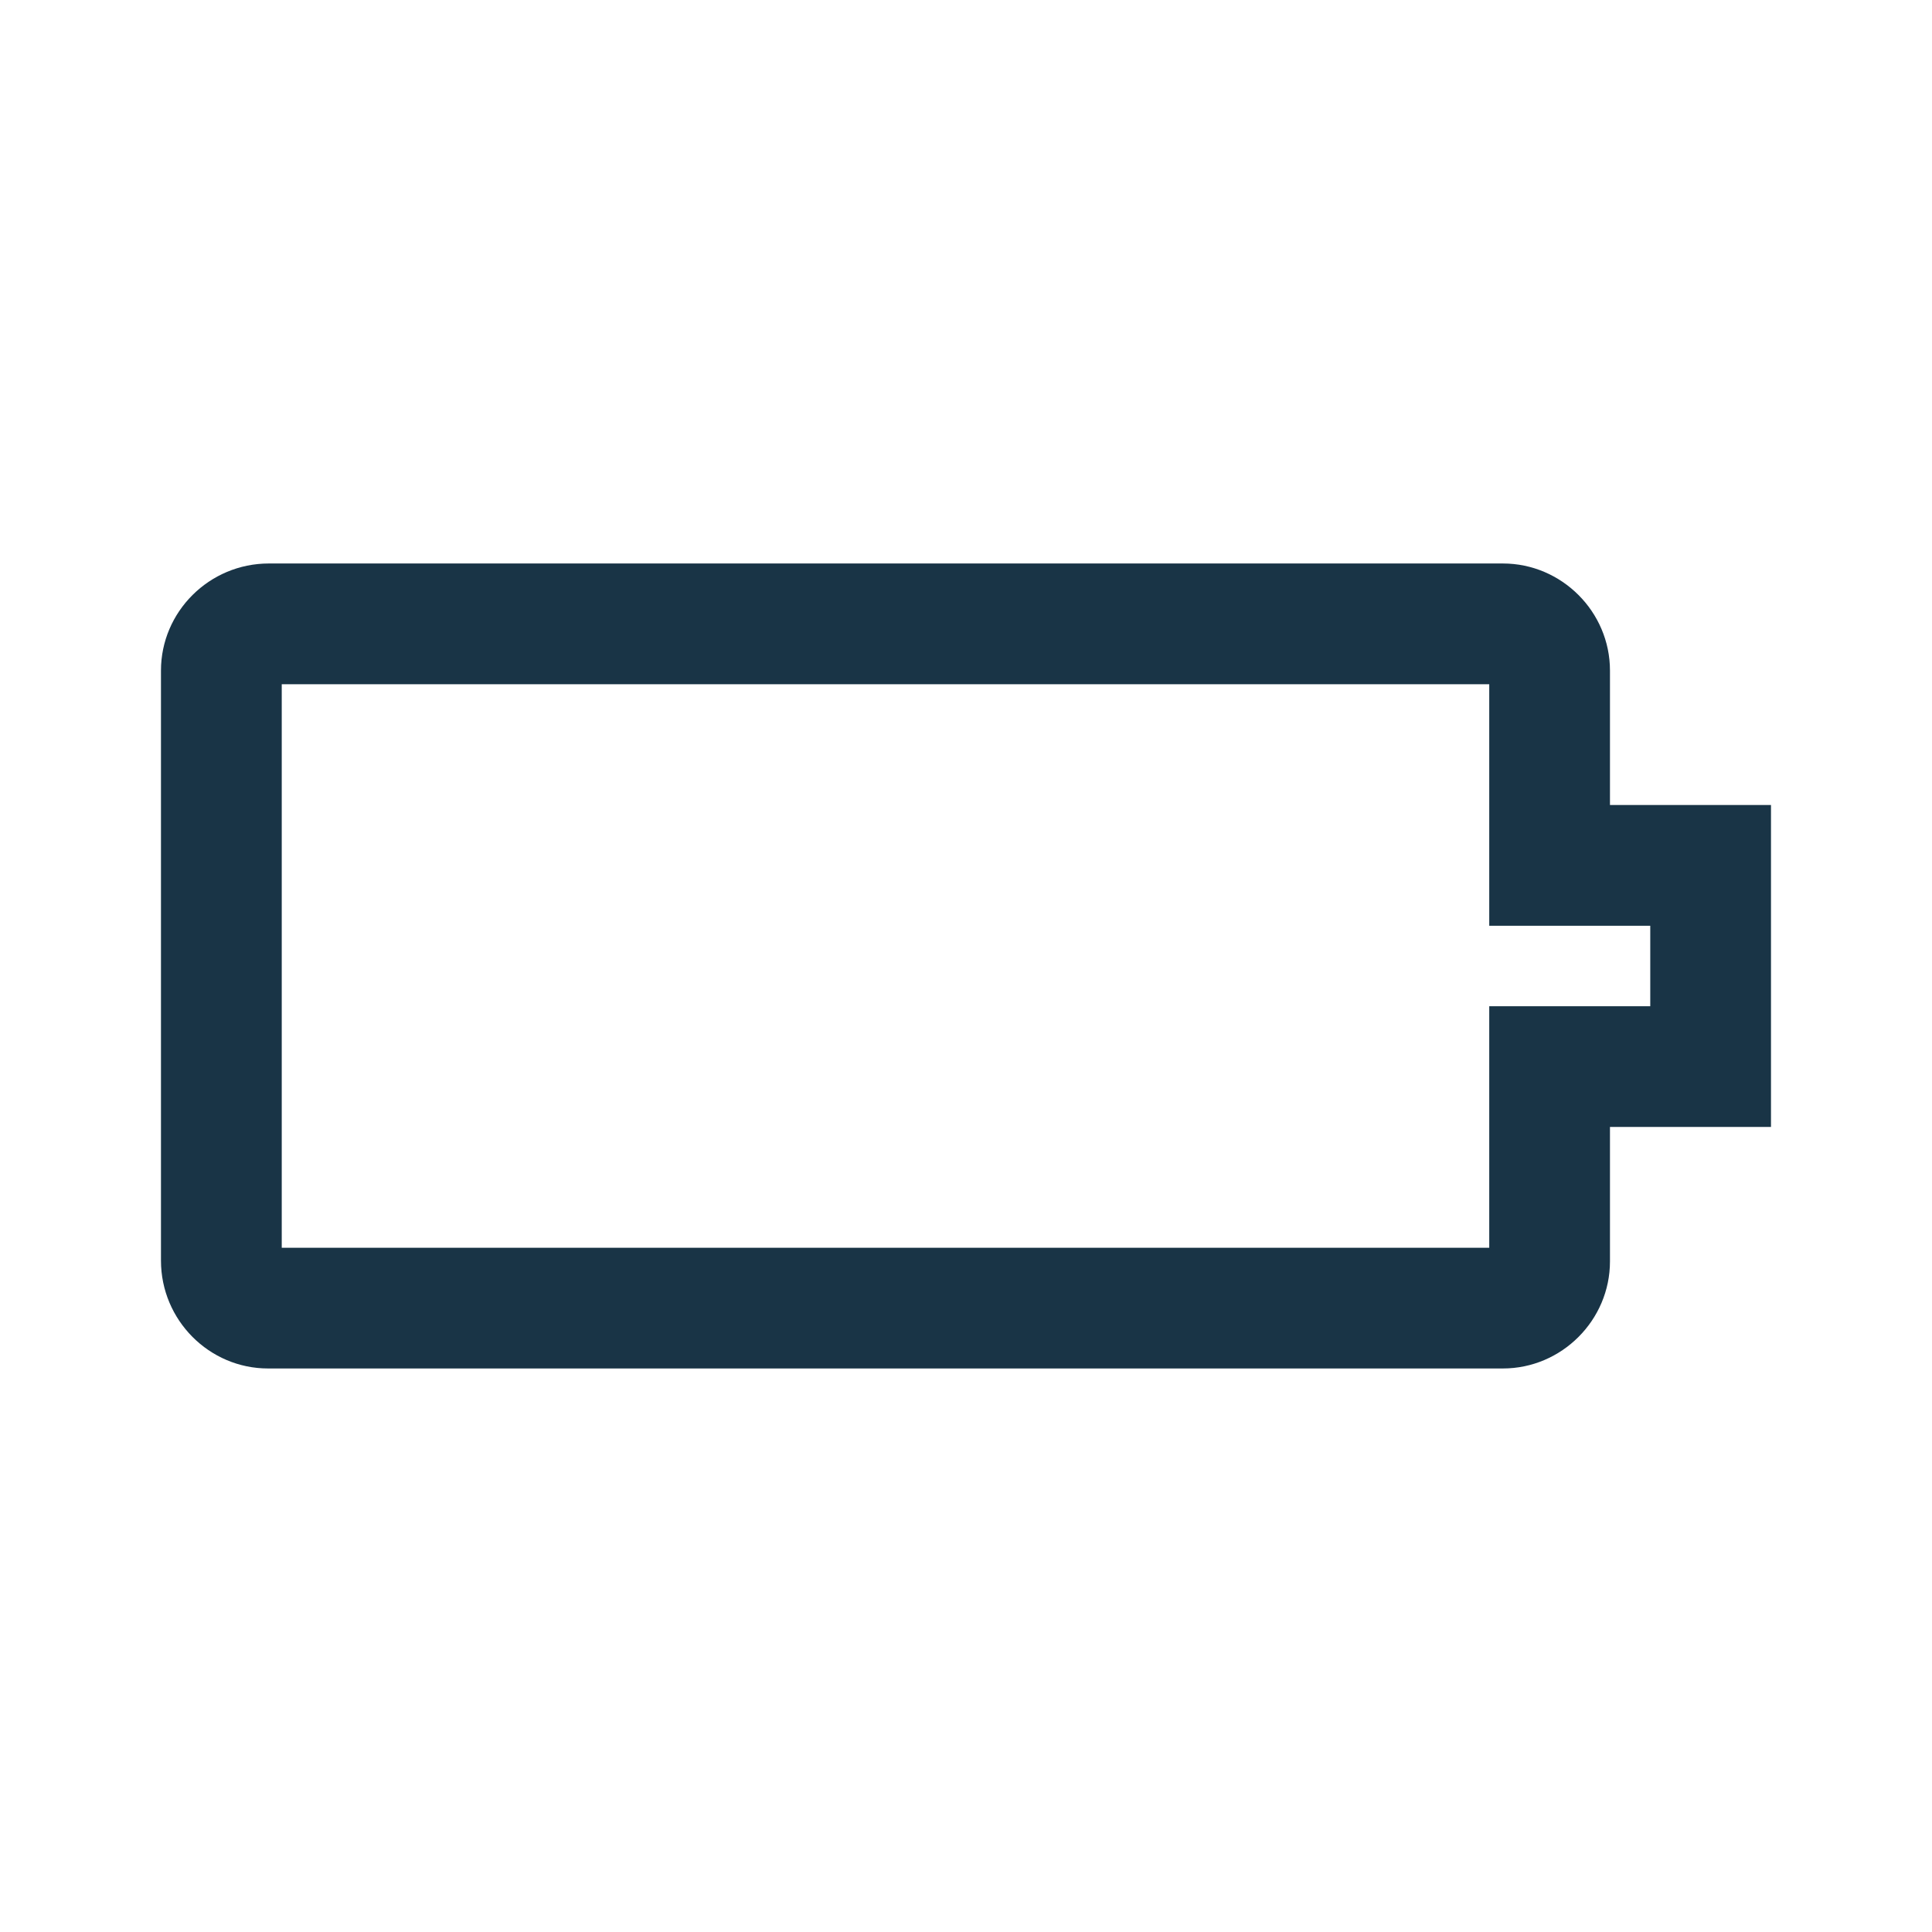 <svg xmlns="http://www.w3.org/2000/svg" viewBox="0 0 41 41" fill="none">
  <path fill-rule="evenodd" clip-rule="evenodd" d="M31.604 21.354h3.417v-1.708h-3.417v-5.125H5.979v11.958h25.625v-5.125Zm5.979 2.562h-3.417v2.853c0 1.247-1.025 2.272-2.272 2.272H5.688c-1.247 0-2.272-1.025-2.272-2.289v-12.522c0-1.247 1.025-2.272 2.289-2.272h26.189c1.247 0 2.272 1.025 2.272 2.272v2.853h3.417v6.833Z" fill="#193446"/>
</svg>
